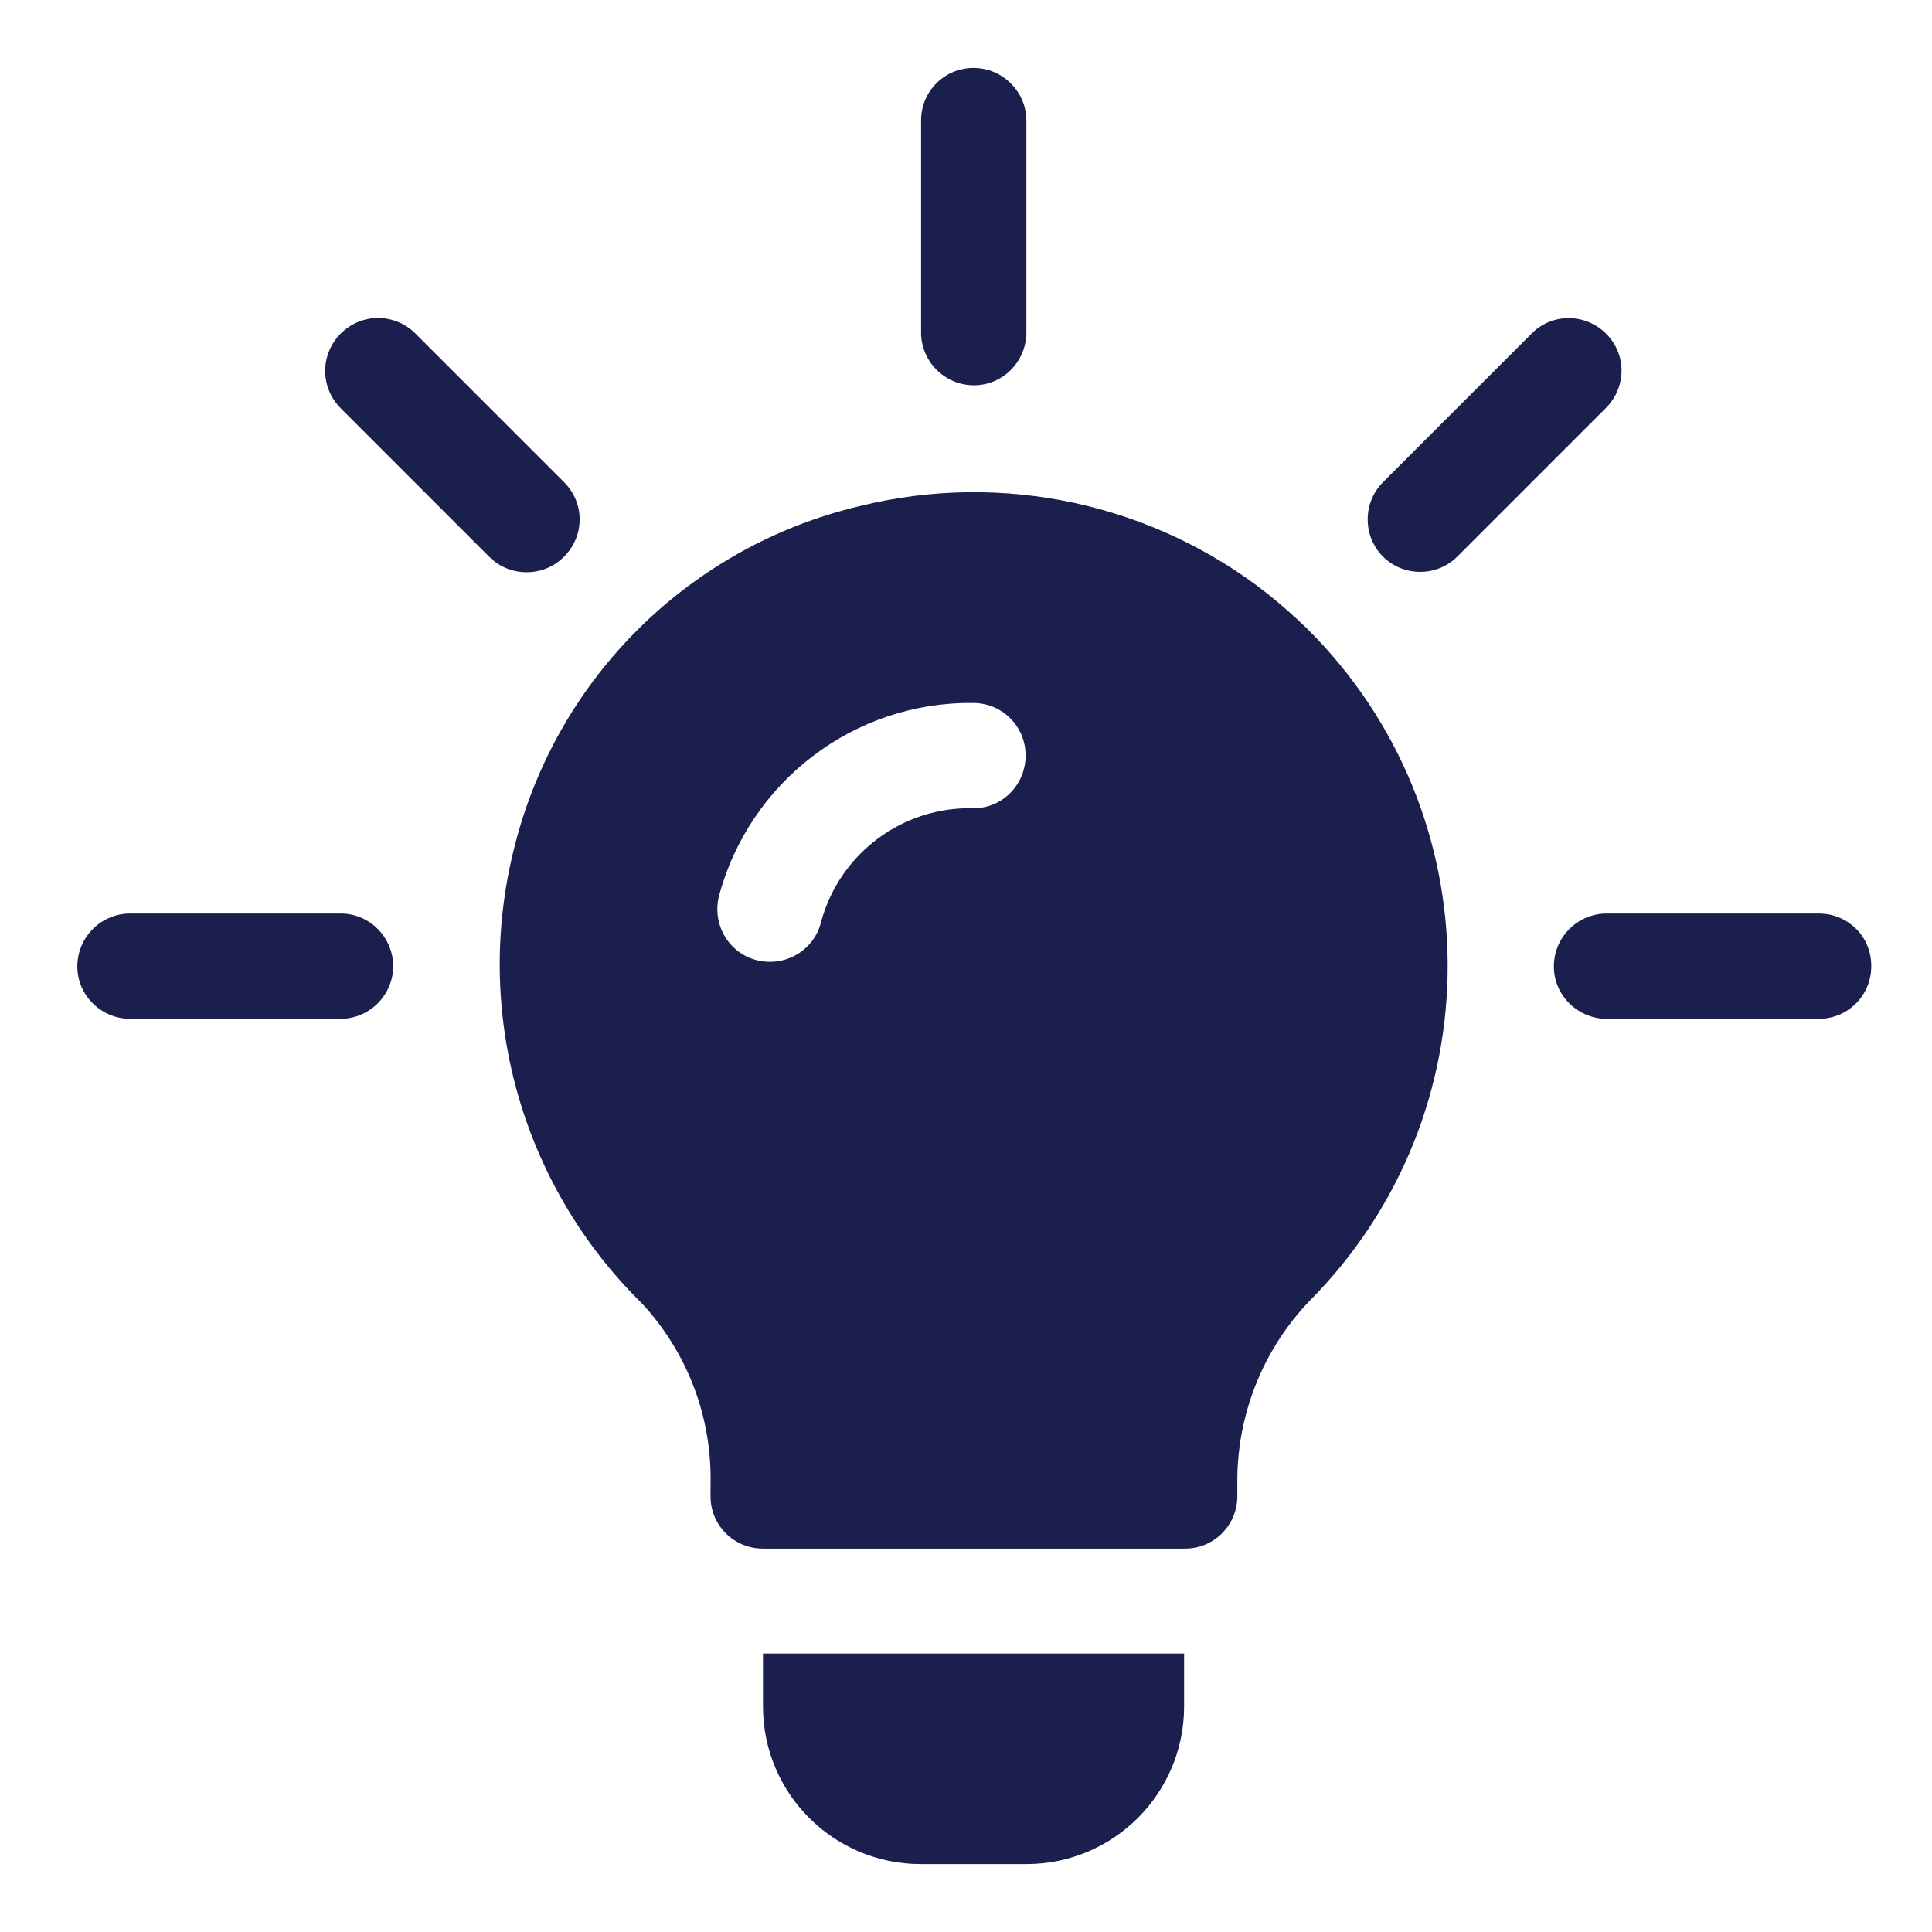 <?xml version="1.0" encoding="utf-8"?>
<!-- Generator: Adobe Illustrator 26.2.1, SVG Export Plug-In . SVG Version: 6.00 Build 0)  -->
<svg version="1.1" id="Livello_1" xmlns="http://www.w3.org/2000/svg" xmlns:xlink="http://www.w3.org/1999/xlink" x="0px" y="0px"
	 viewBox="0 0 512 512" style="enable-background:new 0 0 512 512;" xml:space="preserve">
<style type="text/css">
	.st0{fill:#1a1f4d;}
</style>
<g>
	<g id="Raggruppa_307">
		<path id="Tracciato_47174" class="st0" d="M149.5,127.8l-39.4-39.4c-5.5-5.5-14.3-5.5-19.8,0c-5.5,5.5-5.5,14.3,0,19.8l39.4,39.4
			c5.4,5.4,14.3,5.4,19.7,0C155,142.1,155,133.3,149.5,127.8"/>
		<path id="Tracciato_47175" class="st0" d="M90.7,242.1H34c-7.7,0.3-13.7,6.7-13.5,14.4c0.2,7.3,6.1,13.2,13.5,13.5h56.7
			c7.7-0.3,13.7-6.7,13.5-14.4C103.9,248.2,98,242.3,90.7,242.1"/>
		<path id="Tracciato_47176" class="st0" d="M482,242.1h-56.7c-7.7,0.3-13.7,6.7-13.5,14.4c0.2,7.3,6.1,13.2,13.5,13.5h56.7
			c7.7,0,13.9-6.2,13.9-13.9C496,248.3,489.8,242.1,482,242.1"/>
		<path id="Tracciato_47177" class="st0" d="M425.6,88.4c-5.4-5.4-14.3-5.5-19.7,0c0,0,0,0,0,0l-39.4,39.4c-5.4,5.4-5.4,14.3,0,19.7
			c5.4,5.4,14.3,5.4,19.7,0l39.4-39.4C431.1,102.6,431.1,93.8,425.6,88.4C425.6,88.4,425.6,88.4,425.6,88.4"/>
		<path id="Tracciato_47178" class="st0" d="M258,18c-7.7,0-13.9,6.2-13.9,13.9c0,0,0,0,0,0v56.7c0.3,7.7,6.7,13.7,14.4,13.5
			c7.3-0.2,13.2-6.1,13.5-13.5V32C272,24.3,265.7,18,258,18C258,18,258,18,258,18"/>
		<path id="Tracciato_47179" class="st0" d="M336.1,157.5c-30.5-24.1-70.5-32.7-108.2-23.4c-44.9,10.6-80.2,45.3-91.5,90.1
			c-11.2,43.6,1.7,89.8,33.8,121.3c12,13,18.5,30.1,18.1,47.8v3.1c-0.1,7.6,6,13.9,13.7,14c0.1,0,0.2,0,0.3,0h111.6
			c7.6,0.1,13.9-6,14-13.7c0-0.1,0-0.2,0-0.3v-3.1c-0.2-18.1,6.7-35.6,19.2-48.6c49-49.4,48.7-129.1-0.7-178.1
			C343.1,163.4,339.7,160.4,336.1,157.5 M258,214.2c-18.8-0.5-35.5,12-40.4,30.1c-1.8,7.5-9.4,12-16.9,10.2
			c-7.5-1.8-12-9.4-10.2-16.9l0,0c8.1-30.5,35.9-51.7,67.4-51.3c7.7,0,13.9,6.2,13.9,13.9S265.7,214.2,258,214.2"/>
		<path id="Tracciato_47180" class="st0" d="M202.2,438.2v14c0,23.1,18.7,41.8,41.8,41.8H272c23.1,0,41.8-18.7,41.8-41.8v-14H202.2z
			"/>
	</g>
</g>
</svg>
